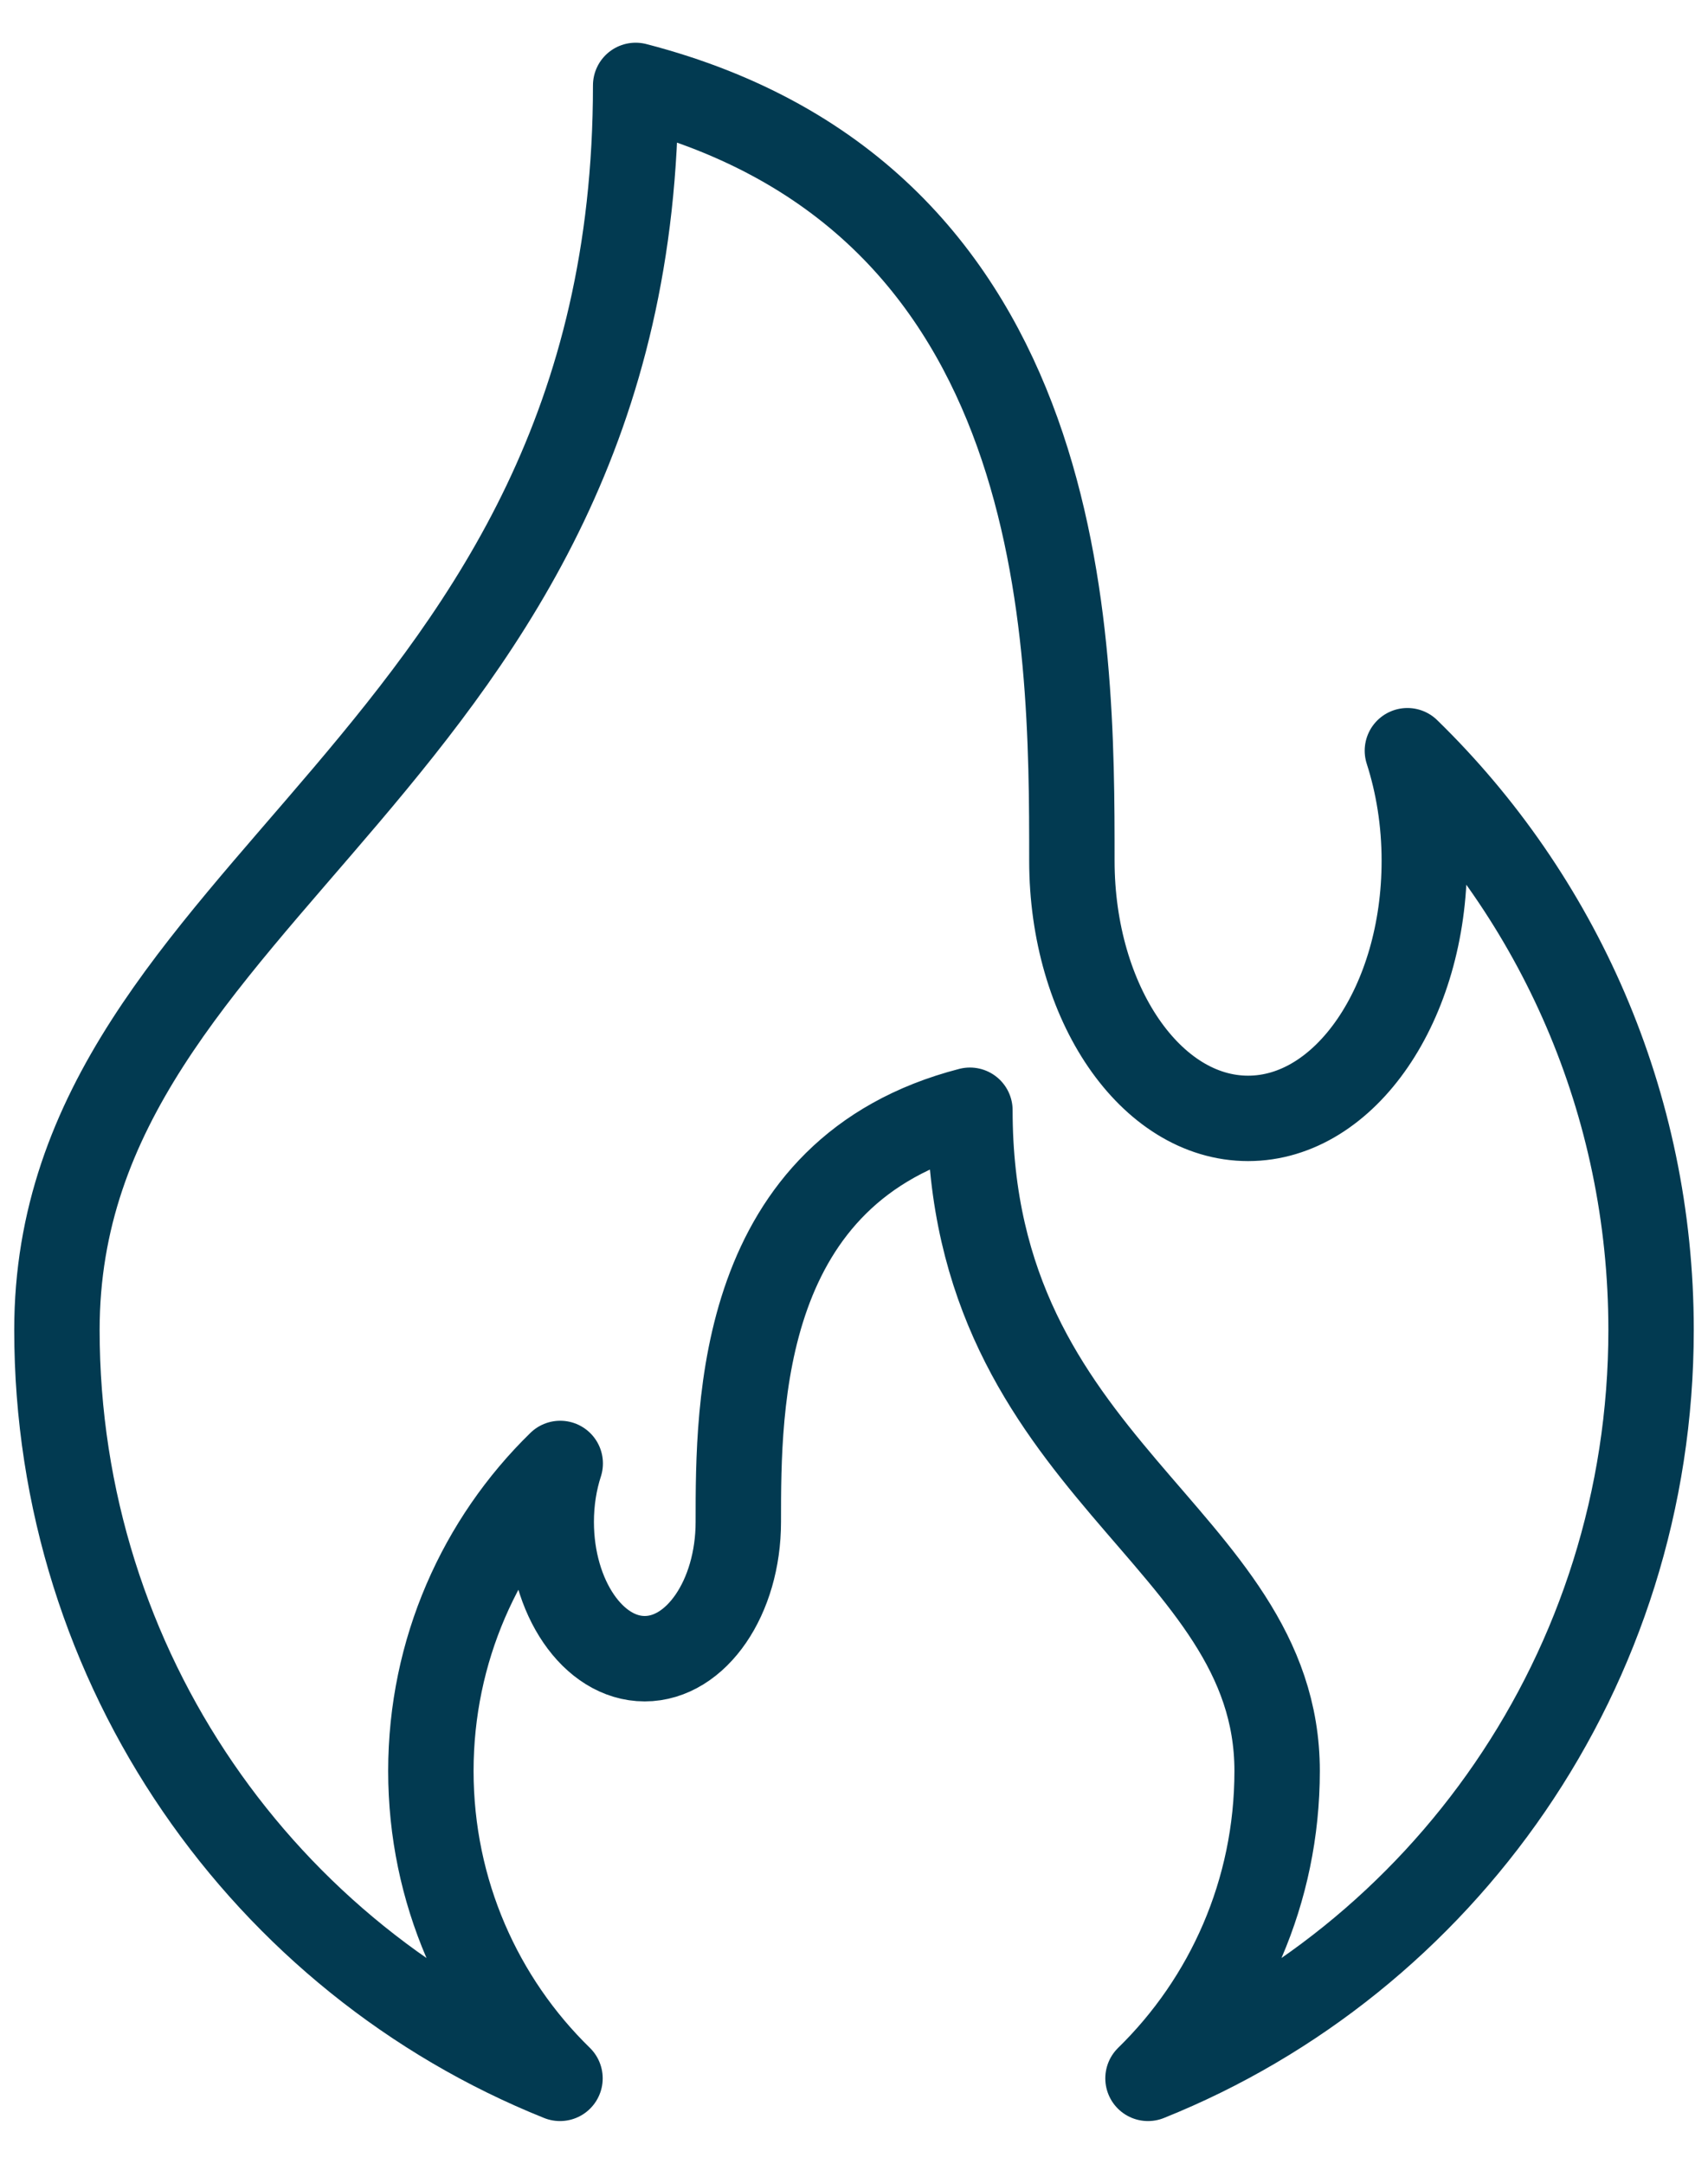 <svg width="30" height="38" viewBox="0 0 30 38" fill="none" xmlns="http://www.w3.org/2000/svg">
<path d="M24.72 13.184C24.909 13.771 25.017 14.425 25.017 15.117C25.017 17.617 23.631 19.641 21.922 19.641C20.213 19.641 18.827 17.615 18.827 15.117C18.827 11.225 18.827 3.485 11.165 1.5C11.165 13.407 1 15.546 1 23.356C1 29.323 4.66 34.424 9.836 36.5C8.438 35.136 7.568 33.222 7.568 31.102C7.568 28.983 8.44 27.067 9.84 25.701C9.739 26.013 9.682 26.359 9.682 26.727C9.682 28.054 10.419 29.13 11.324 29.13C12.23 29.13 12.968 28.054 12.968 26.727C12.968 24.661 12.968 20.55 17.036 19.498C17.036 25.82 22.432 26.956 22.432 31.102C22.432 33.222 21.562 35.134 20.164 36.5C25.338 34.424 29 29.323 29 23.356C29 19.361 27.358 15.755 24.72 13.184Z" stroke="#023A51" stroke-width="1.5" stroke-linecap="round" stroke-linejoin="round"/>
</svg>
